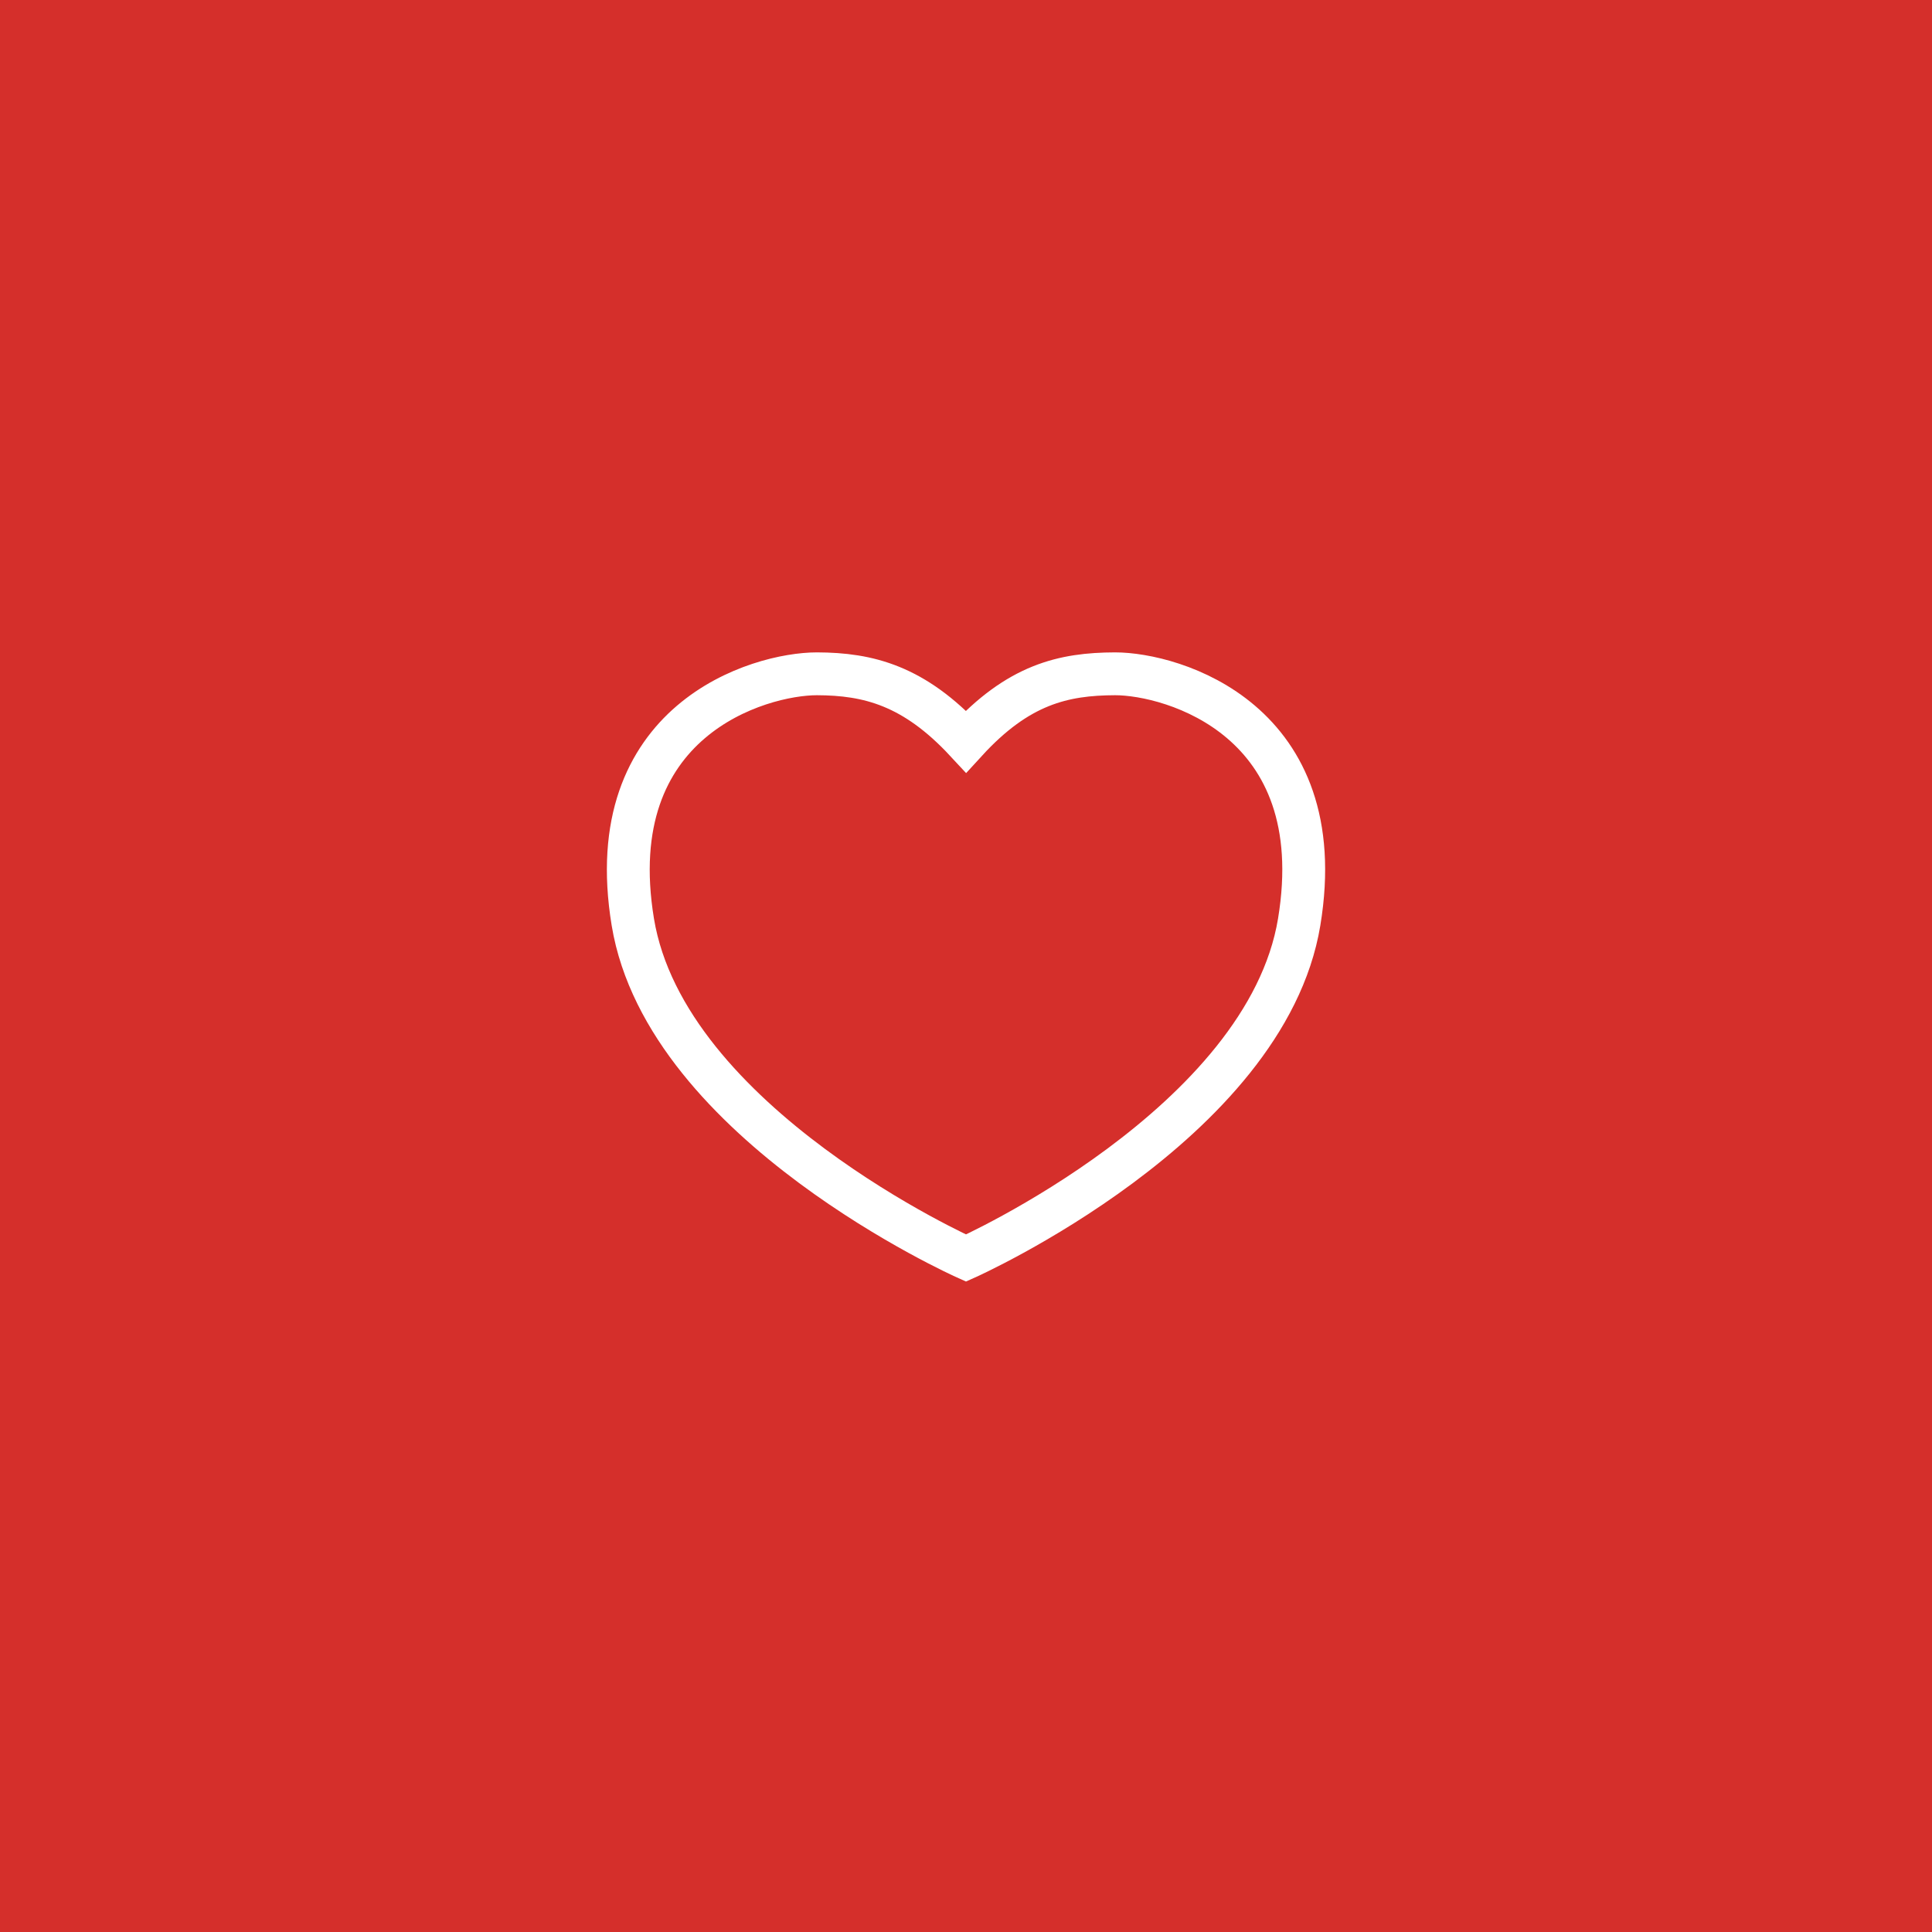 <svg xmlns="http://www.w3.org/2000/svg" width="47.72mm" height="47.72mm" viewBox="0 0 135.28 135.28"><defs><style>.cls-1{fill:#d52f2b;}.cls-2{fill:none;stroke:#fff;stroke-linecap:round;stroke-miterlimit:10;stroke-width:3px;}</style></defs><g id="Ebene_2" data-name="Ebene 2"><g id="Ebene_1-2" data-name="Ebene 1"><rect class="cls-1" width="135.28" height="135.28"/><path class="cls-2" d="M67.64,51.92c3.66-4,6.82-4.73,10.44-4.74,4,0,15.23,3.21,12.89,17.38S67.64,88.09,67.64,88.09s-21-9.37-23.33-23.53S53.17,47.18,57.2,47.18C60.81,47.19,64,48,67.64,51.92Z"/></g></g></svg>